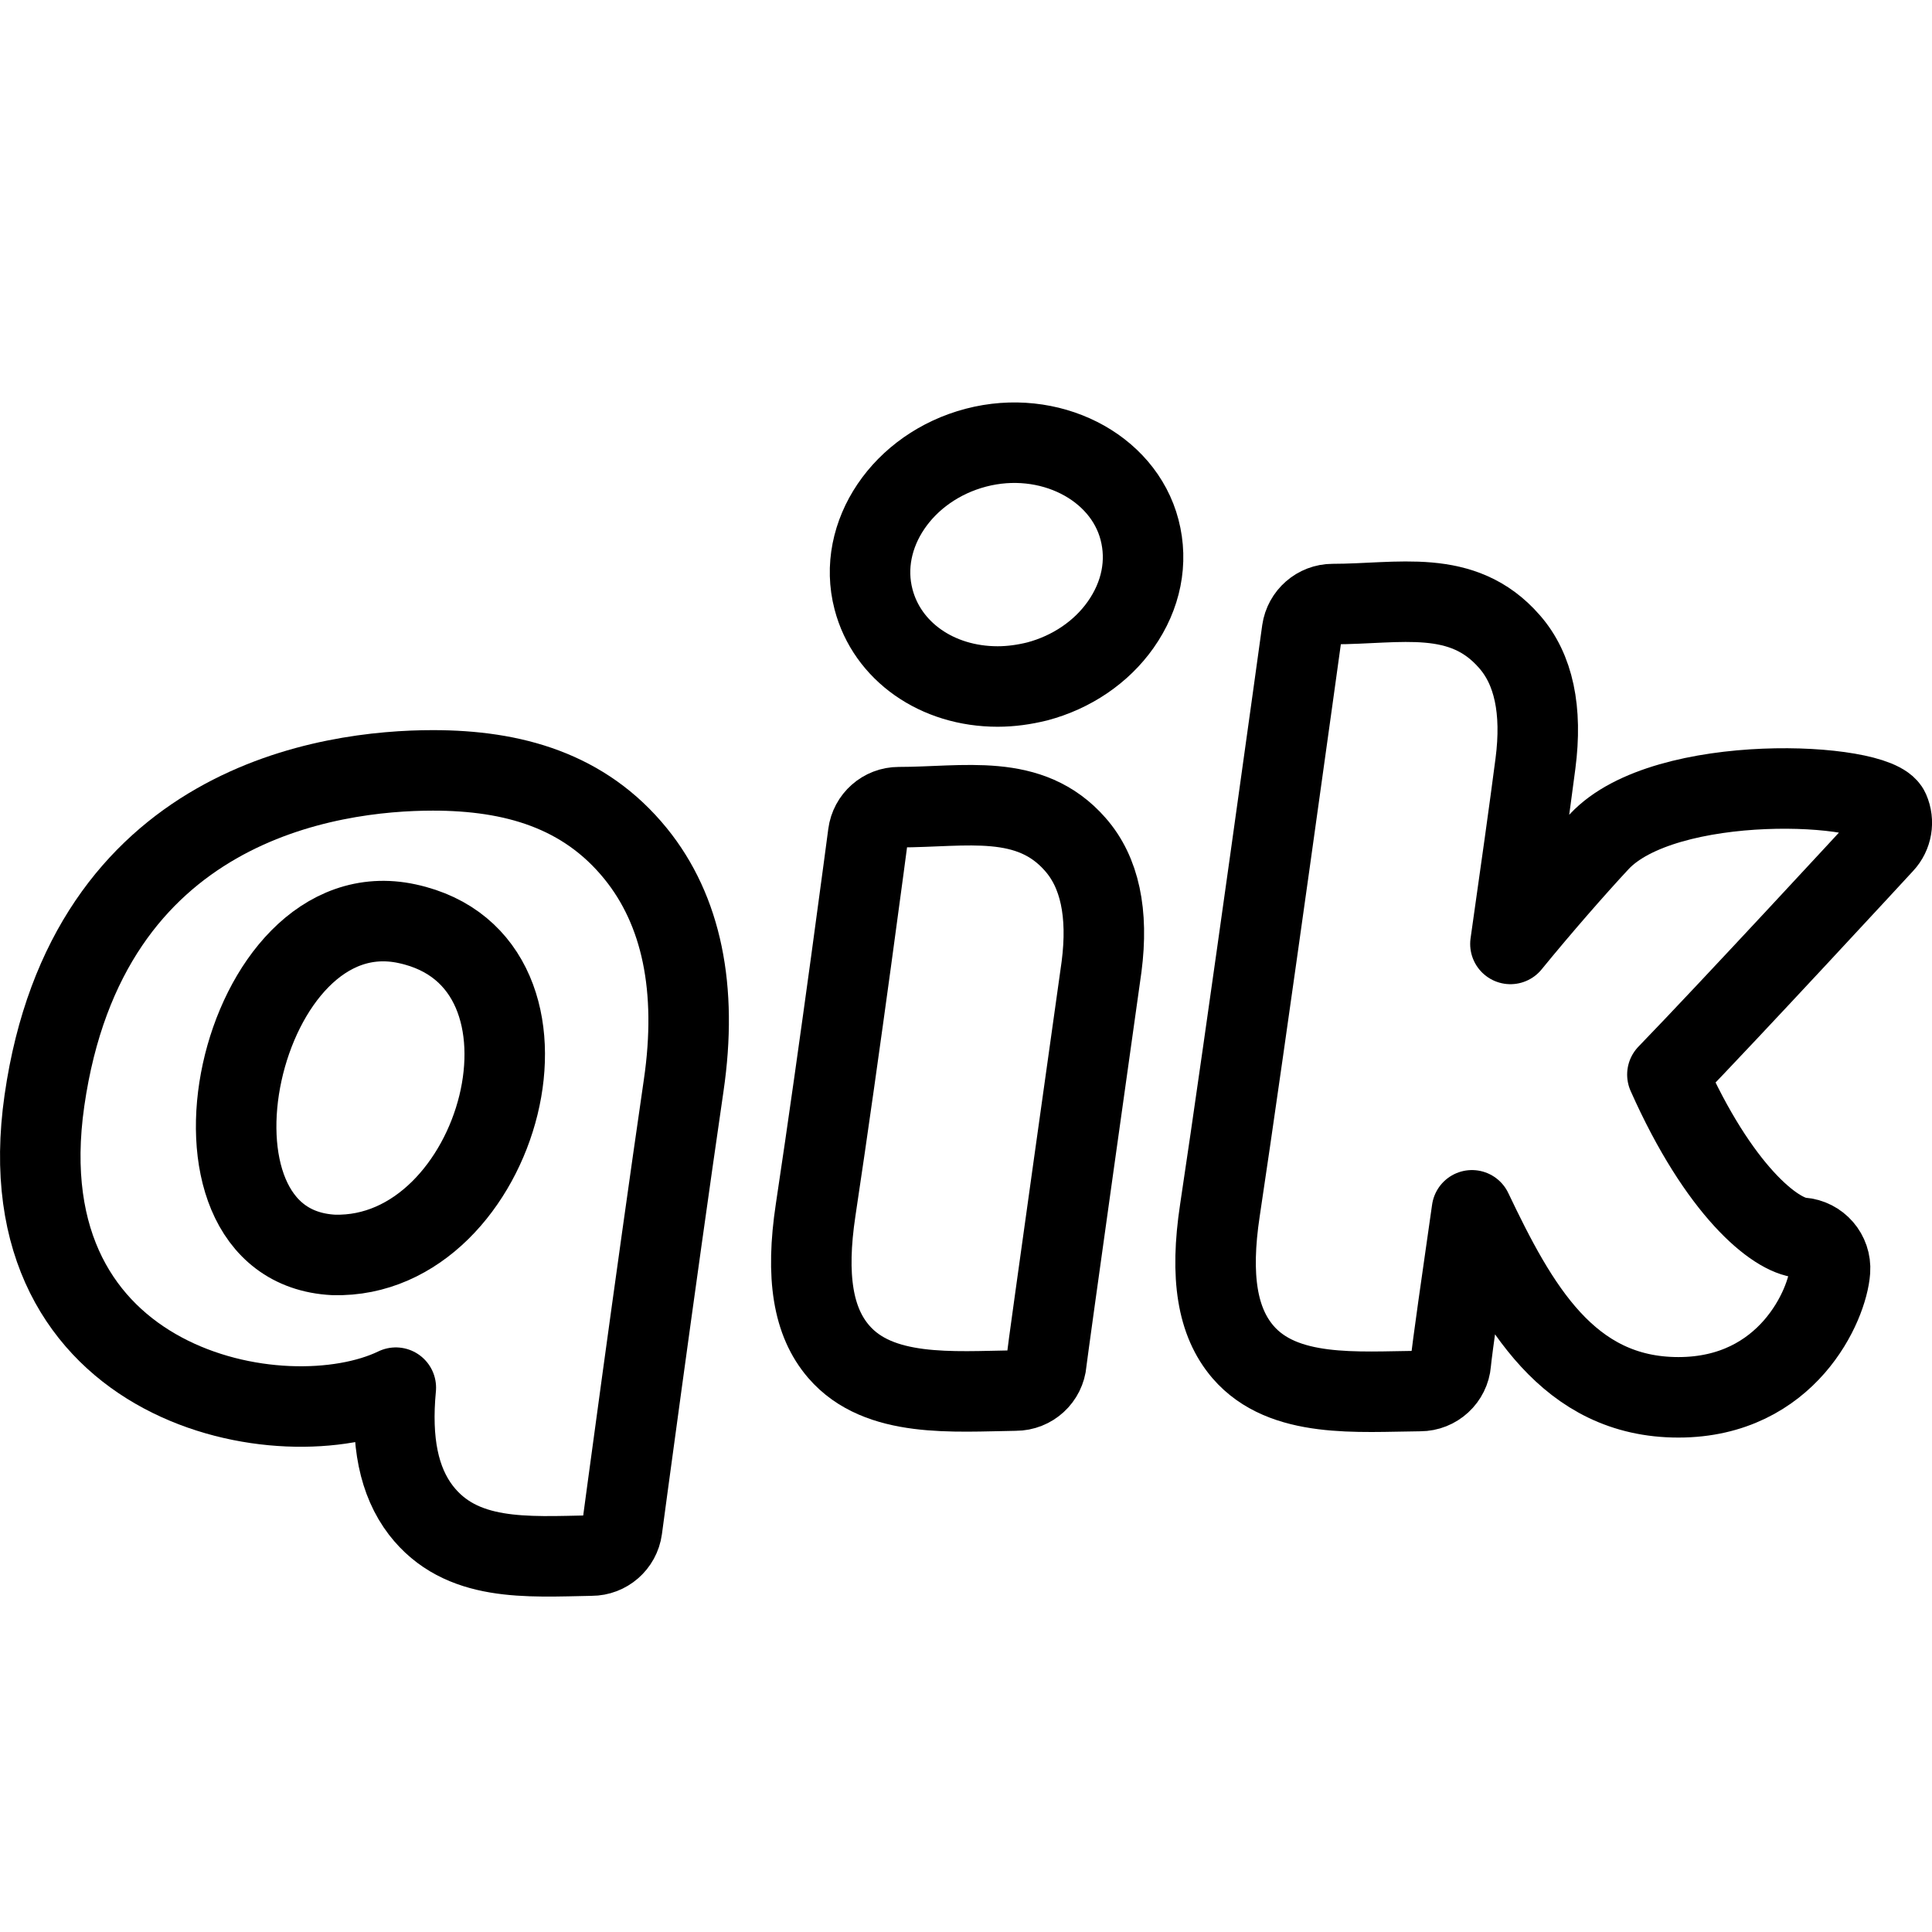 <?xml version="1.0" encoding="utf-8"?>
<!-- Generator: Adobe Illustrator 16.0.3, SVG Export Plug-In . SVG Version: 6.00 Build 0)  -->
<!DOCTYPE svg PUBLIC "-//W3C//DTD SVG 1.1//EN" "http://www.w3.org/Graphics/SVG/1.1/DTD/svg11.dtd">
<svg version="1.1" xmlns="http://www.w3.org/2000/svg" xmlns:xlink="http://www.w3.org/1999/xlink" x="0px" y="0px" width="24px"
	 height="24px" viewBox="0 0 24 24" enable-background="new 0 0 24 24" xml:space="preserve">
<g id="Outline_Icons">
	<g>
		<path fill="none" stroke="#000000" stroke-linejoin="round" stroke-miterlimit="10" d="M10.419,16.791
			c-0.32-0.371-0.412-0.931-0.287-1.76c0.303-2.008,0.653-4.669,0.653-4.669c0.025-0.191,0.187-0.335,0.38-0.335
			c0.824,0,1.627-0.185,2.193,0.463c0.303,0.344,0.412,0.854,0.326,1.518c-0.018,0.13-0.676,4.802-0.685,4.914
			c-0.017,0.199-0.183,0.352-0.384,0.352C11.84,17.285,10.917,17.37,10.419,16.791z"/>
		<path fill="none" stroke="#000000" stroke-linejoin="round" stroke-miterlimit="10" d="M12.393,8.528
			c-0.751,0-1.373-0.435-1.542-1.084c-0.209-0.799,0.362-1.644,1.273-1.883c0.906-0.237,1.827,0.231,2.032,1.021
			c0.104,0.398,0.021,0.816-0.235,1.179c-0.239,0.339-0.609,0.591-1.037,0.704C12.722,8.505,12.558,8.528,12.393,8.528z"/>
		<path fill="none" stroke="#000000" stroke-linejoin="round" stroke-miterlimit="10" d="M20.85,17.358
			c-1.374,0-2.002-1.142-2.565-2.323c-0.117,0.814-0.251,1.748-0.262,1.892c-0.016,0.199-0.183,0.353-0.383,0.353
			c-0.776,0.007-1.699,0.096-2.199-0.485c-0.32-0.373-0.412-0.932-0.287-1.759c0.304-2.012,1.021-7.201,1.021-7.201
			c0.027-0.188,0.189-0.331,0.381-0.331c0.826,0,1.61-0.204,2.193,0.464c0.304,0.344,0.411,0.855,0.325,1.516
			c-0.072,0.555-0.185,1.359-0.311,2.242c0.37-0.453,0.801-0.947,1.103-1.271c0.817-0.875,3.449-0.742,3.602-0.389
			c0.062,0.141,0.034,0.303-0.069,0.413c-0.084,0.092-1.916,2.075-2.686,2.87c0.639,1.438,1.338,2.002,1.668,2.027
			c0.209,0.016,0.367,0.197,0.352,0.408C22.704,16.207,22.206,17.358,20.85,17.358z"/>
		<path fill="none" stroke="#000000" stroke-linejoin="round" stroke-miterlimit="10" d="M7.896,10.604
			C7.258,9.818,6.371,9.57,5.378,9.57c-1.273,0-4.295,0.398-4.826,4.101c-0.517,3.595,2.979,4.237,4.365,3.567
			c-0.064,0.673,0.039,1.166,0.311,1.522c0.498,0.646,1.313,0.579,2.119,0.564c0.191,0,0.354-0.142,0.38-0.332
			c0,0,0.407-3.04,0.766-5.509C8.669,12.281,8.468,11.309,7.896,10.604z M4.144,15.589c-2.145-0.111-1.188-4.571,0.914-4.114
			C7.223,11.94,6.221,15.646,4.144,15.589z"/>
	</g>
</g>
<g id="Frames-24px">
	<rect fill="none" width="24" height="24"/>
</g>
</svg>
